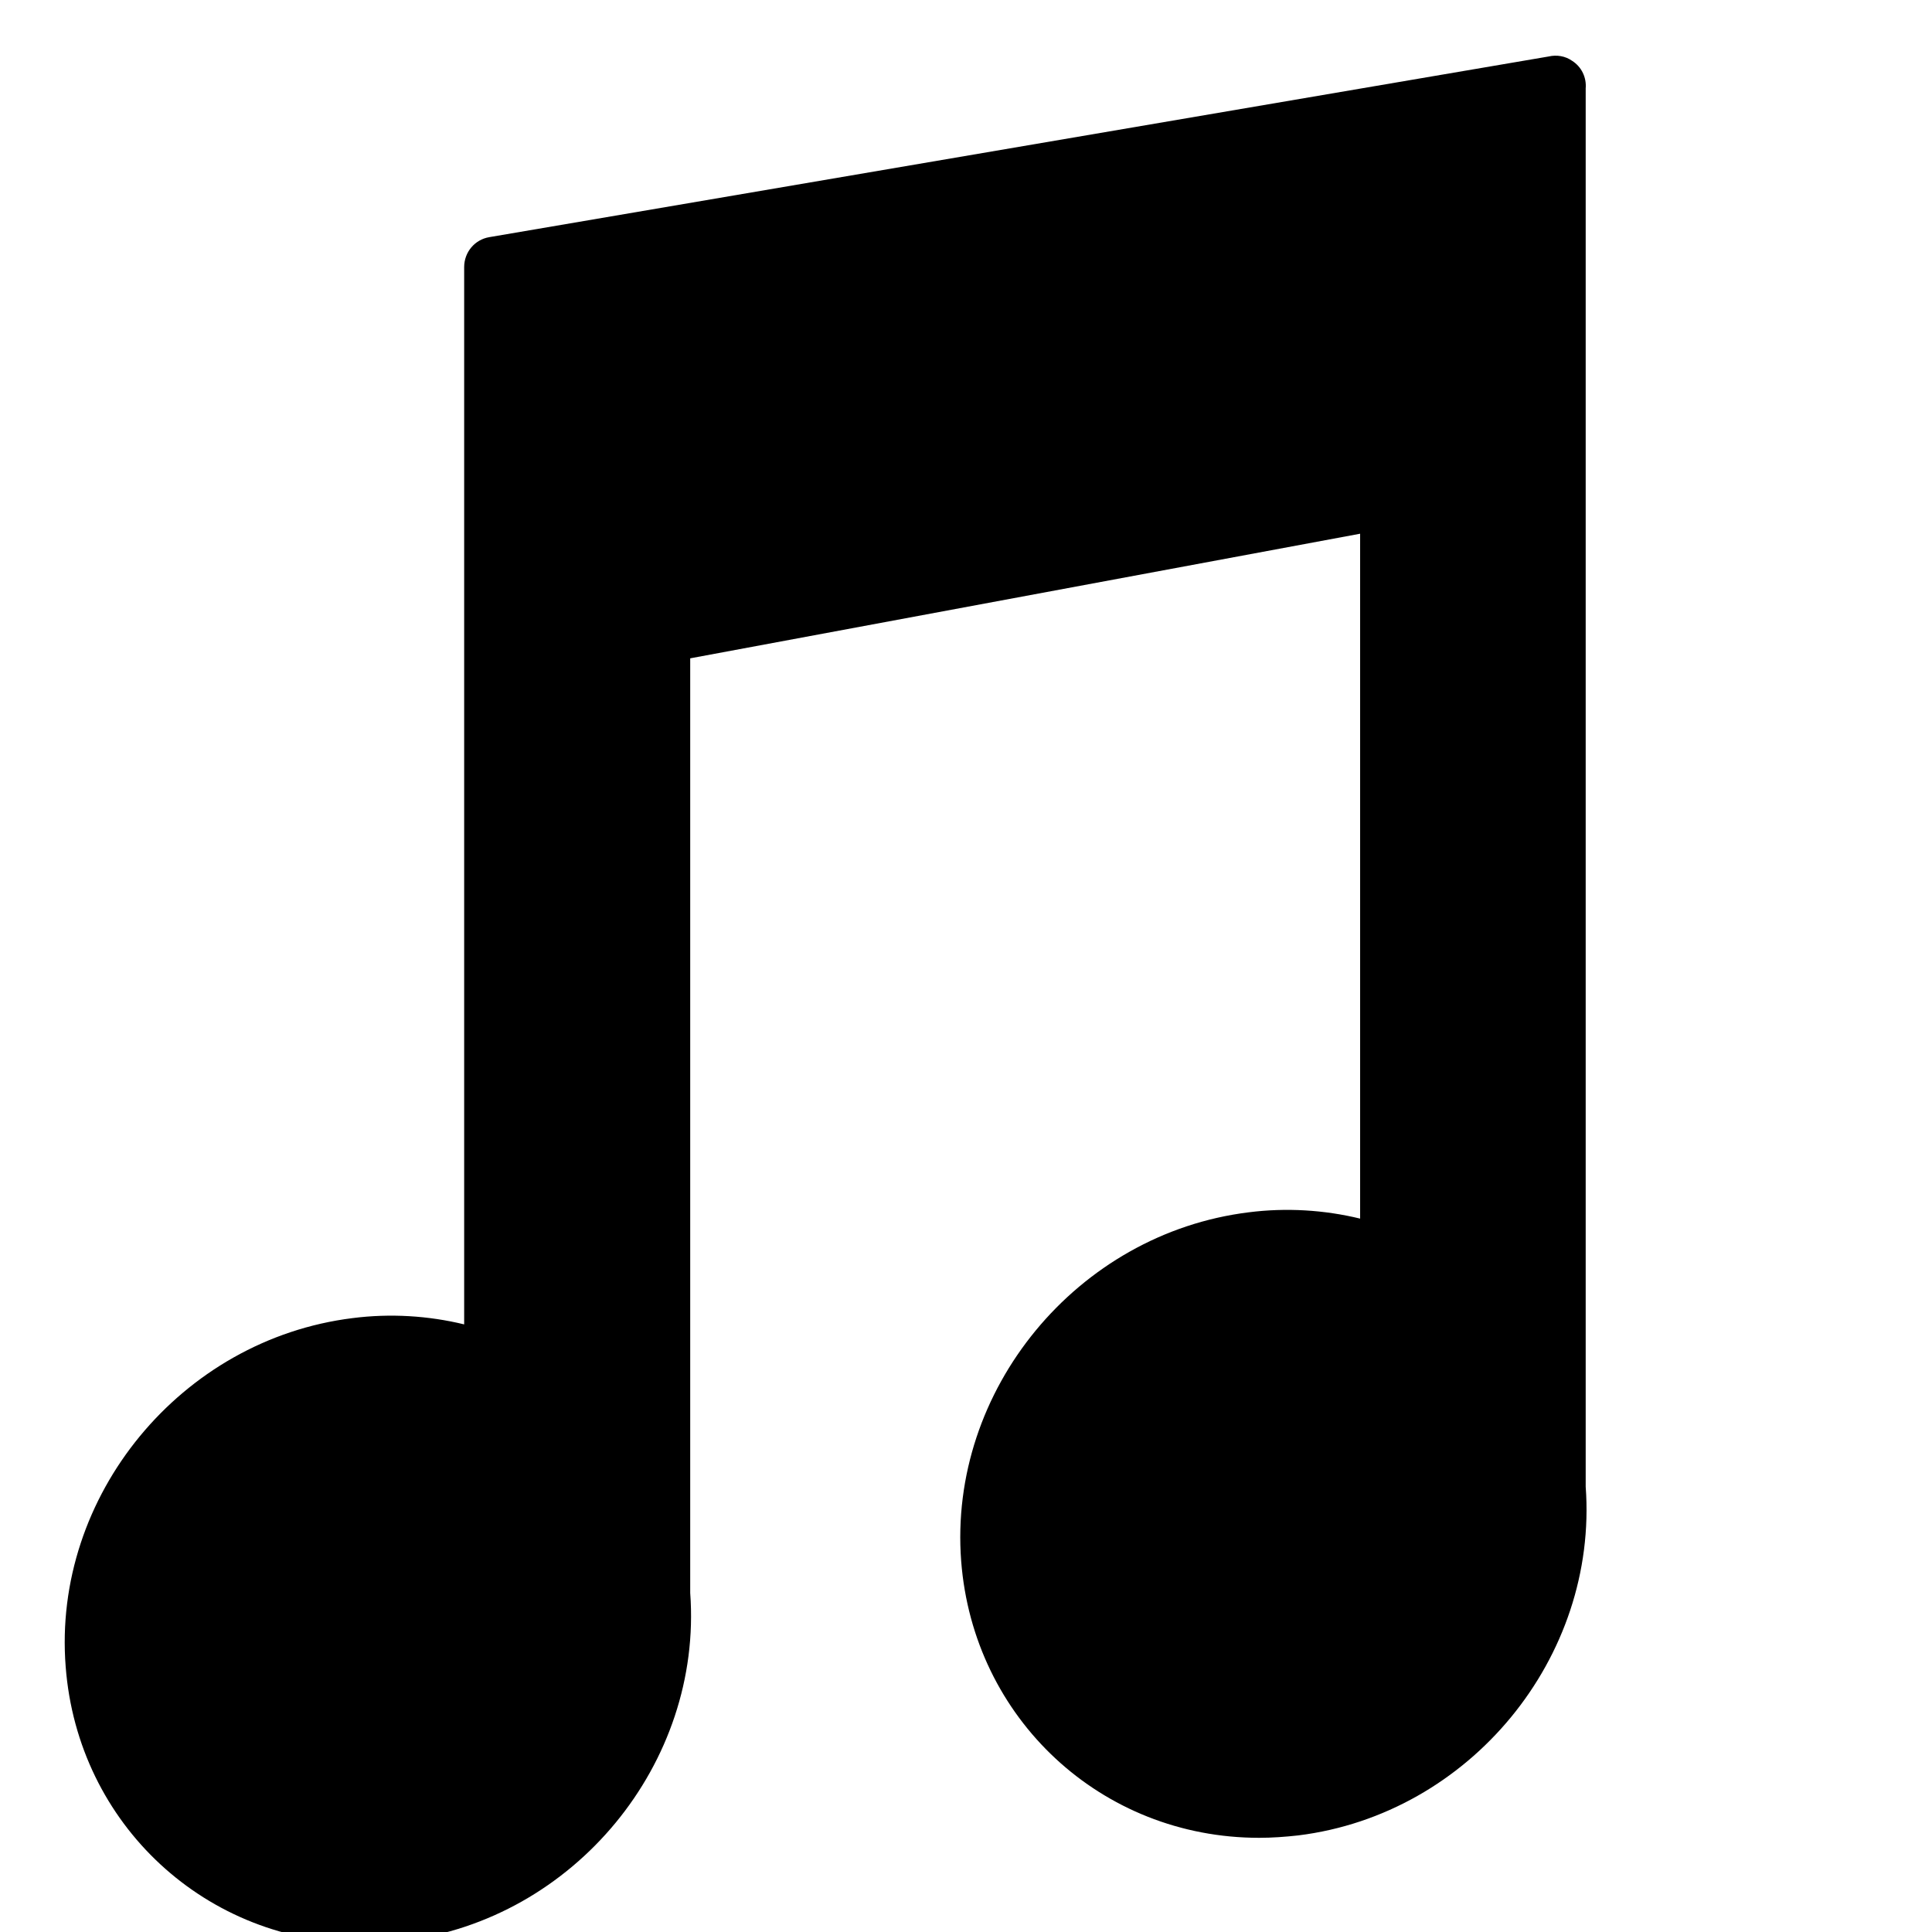 <?xml version="1.0" encoding="UTF-8"?>
<svg id="Calque_1" data-name="Calque 1" xmlns="http://www.w3.org/2000/svg" version="1.1" viewBox="0 0 40 40">
  <defs>
    <style>
      .cls-1 {
        fill: #000;
        stroke-width: 0px;
      }
    </style>
  </defs>
  <g id="Page-1">
    <g id="itunes-svgrepo-com">
      <path class="cls-1" d="M7.54,40.23c.27,0,.54-.02.81-.05,3.54-.44,6.2-3.67,5.94-7.2,0,0,0-.01,0-.02,0-.04,0-.07,0-.11V13.63l13.87-2.58v14.18c-.74-.18-1.53-.23-2.31-.13-3.55.44-6.22,3.68-5.95,7.22.25,3.26,2.9,5.73,6.17,5.73.27,0,.54-.02.81-.05,3.55-.44,6.21-3.68,5.95-7.22,0,0,0-.01,0-.02,0-.03,0-.06,0-.1V1.83c.02-.23-.09-.45-.28-.57-.14-.1-.32-.13-.49-.09,0,0,0,0,0,0l-21.93,3.74c-.3.05-.52.31-.52.62v21.89c-.74-.18-1.53-.23-2.31-.13-3.55.44-6.22,3.68-5.94,7.22.25,3.26,2.91,5.73,6.18,5.72Z"/>
    </g>
  </g>
</svg>